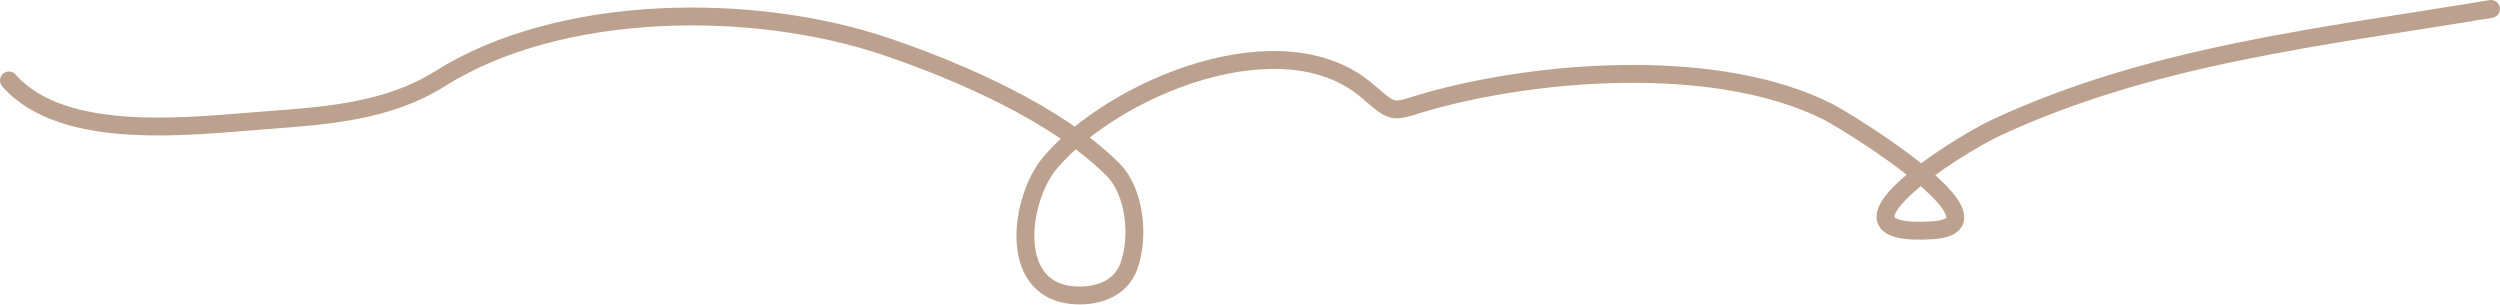 <?xml version="1.0" encoding="UTF-8"?> <svg xmlns="http://www.w3.org/2000/svg" width="2796" height="341" viewBox="0 0 2796 341" fill="none"><path d="M10 90C71.134 159.566 214.971 140.595 298 134.444C365.141 129.471 434.177 124.536 491.778 88.222C626.716 3.153 842.421 1.743 991.333 52.222C1072.88 79.864 1182.38 127.264 1244.67 189.556C1269.5 214.393 1274.45 265.129 1262.44 298C1252.76 324.492 1224.15 332.706 1198.44 330C1125.82 322.355 1141.54 220.831 1174.44 182C1245.29 98.406 1433.95 19.43 1529.56 102C1563.68 131.471 1555.11 124.172 1609.56 110C1736.08 77.07 1924.6 65.077 2043.78 124.667C2066.26 135.908 2254.14 251.741 2161.11 257.556C2026.61 265.962 2188.41 163.27 2232.22 142.889C2407.88 61.165 2597.63 41.395 2786 10" stroke="#BCA28E" stroke-width="20" stroke-linecap="round"></path></svg> 